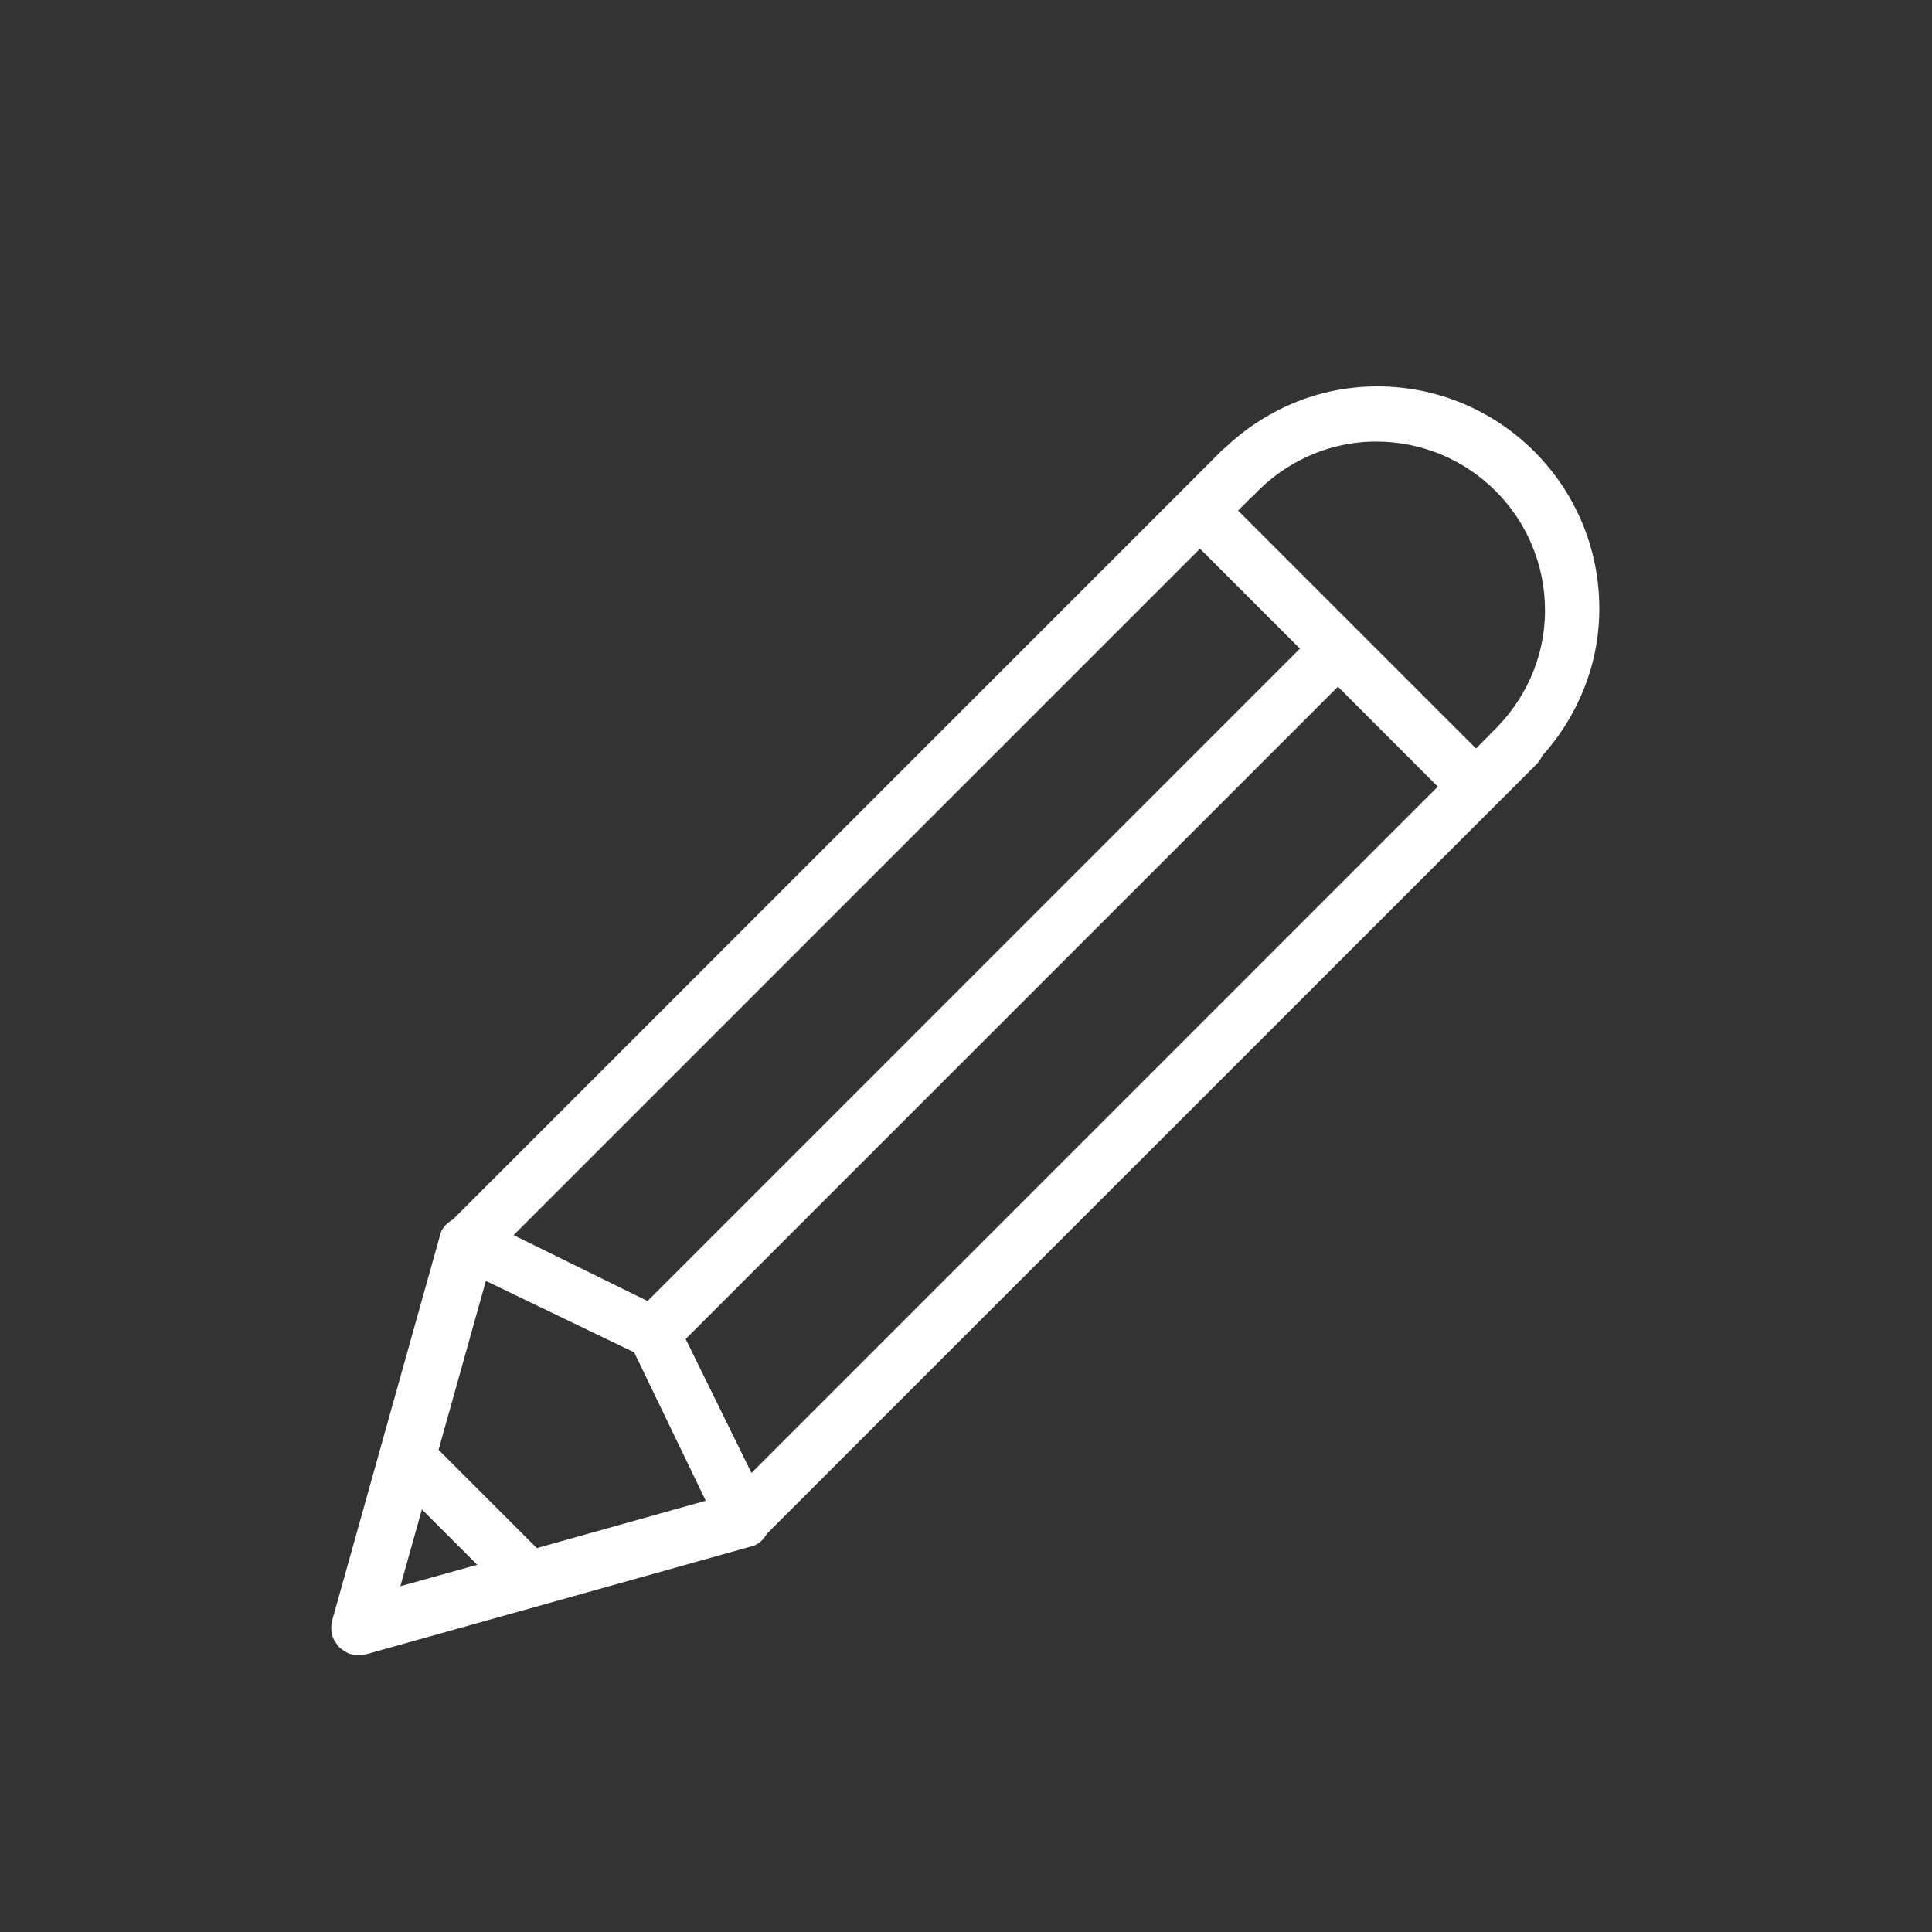 <svg xmlns="http://www.w3.org/2000/svg" width="35" height="35" fill="none" viewBox="0 0 35 35">
    <rect x="0" y="0" width="35" height="35" fill="#333333" stroke="none"/>
    <path fill="#fff" fill-rule="evenodd" d="M27.937 13.695c-.023.05-.05.098-.091.139L13.893 27.785c-.055.094-.13.176-.238.217l-6.926 1.94c-.014.007-.03.008-.047.013l-.023.007c-.004.002-.009 0-.012.002-.047.012-.094.023-.143.023-.05.001-.095-.008-.141-.021-.01-.003-.02-.001-.03-.005-.005-.001-.007-.005-.011-.006-.044-.017-.082-.041-.12-.07-.02-.014-.04-.027-.057-.043-.016-.017-.029-.038-.043-.057-.029-.038-.053-.076-.07-.12l-.007-.01c-.003-.01-.001-.02-.004-.031-.013-.046-.022-.092-.02-.14 0-.05.01-.097.022-.144.002-.004 0-.008.002-.012l.007-.024c.005-.015.006-.032.013-.046l1.94-6.927c.04-.108.123-.181.217-.237l13.74-13.74c.02-.023.043-.042.063-.064l.15-.149c.007-.008.017-.01.025-.017C22.902 7.435 23.87 7 24.95 7c2.221 0 4.023 1.802 4.023 4.024 0 1.03-.398 1.96-1.036 2.671zm-1.89.555l-1.809-1.81-11.82 11.821c.002.004.007.006.01.01l1.186 2.413L26.048 14.25zM7.253 28.736l1.393-.389-1.003-1.003-.39 1.392zm.692-2.471l1.78 1.78 3.06-.858s-1.294-2.686-1.296-2.687l-2.687-1.295-.857 3.06zm3.774-2.703c.004.002.005.006.01.009l11.82-11.821-1.81-1.81L9.304 22.376l2.414 1.187zM24.934 8c-.891 0-1.686.388-2.245.997l-.003-.004-.257.257 4.31 4.31.263-.264-.003-.003c.604-.558.99-1.351.99-2.238C27.988 9.367 26.62 8 24.933 8z" clip-rule="evenodd"/>
</svg>
